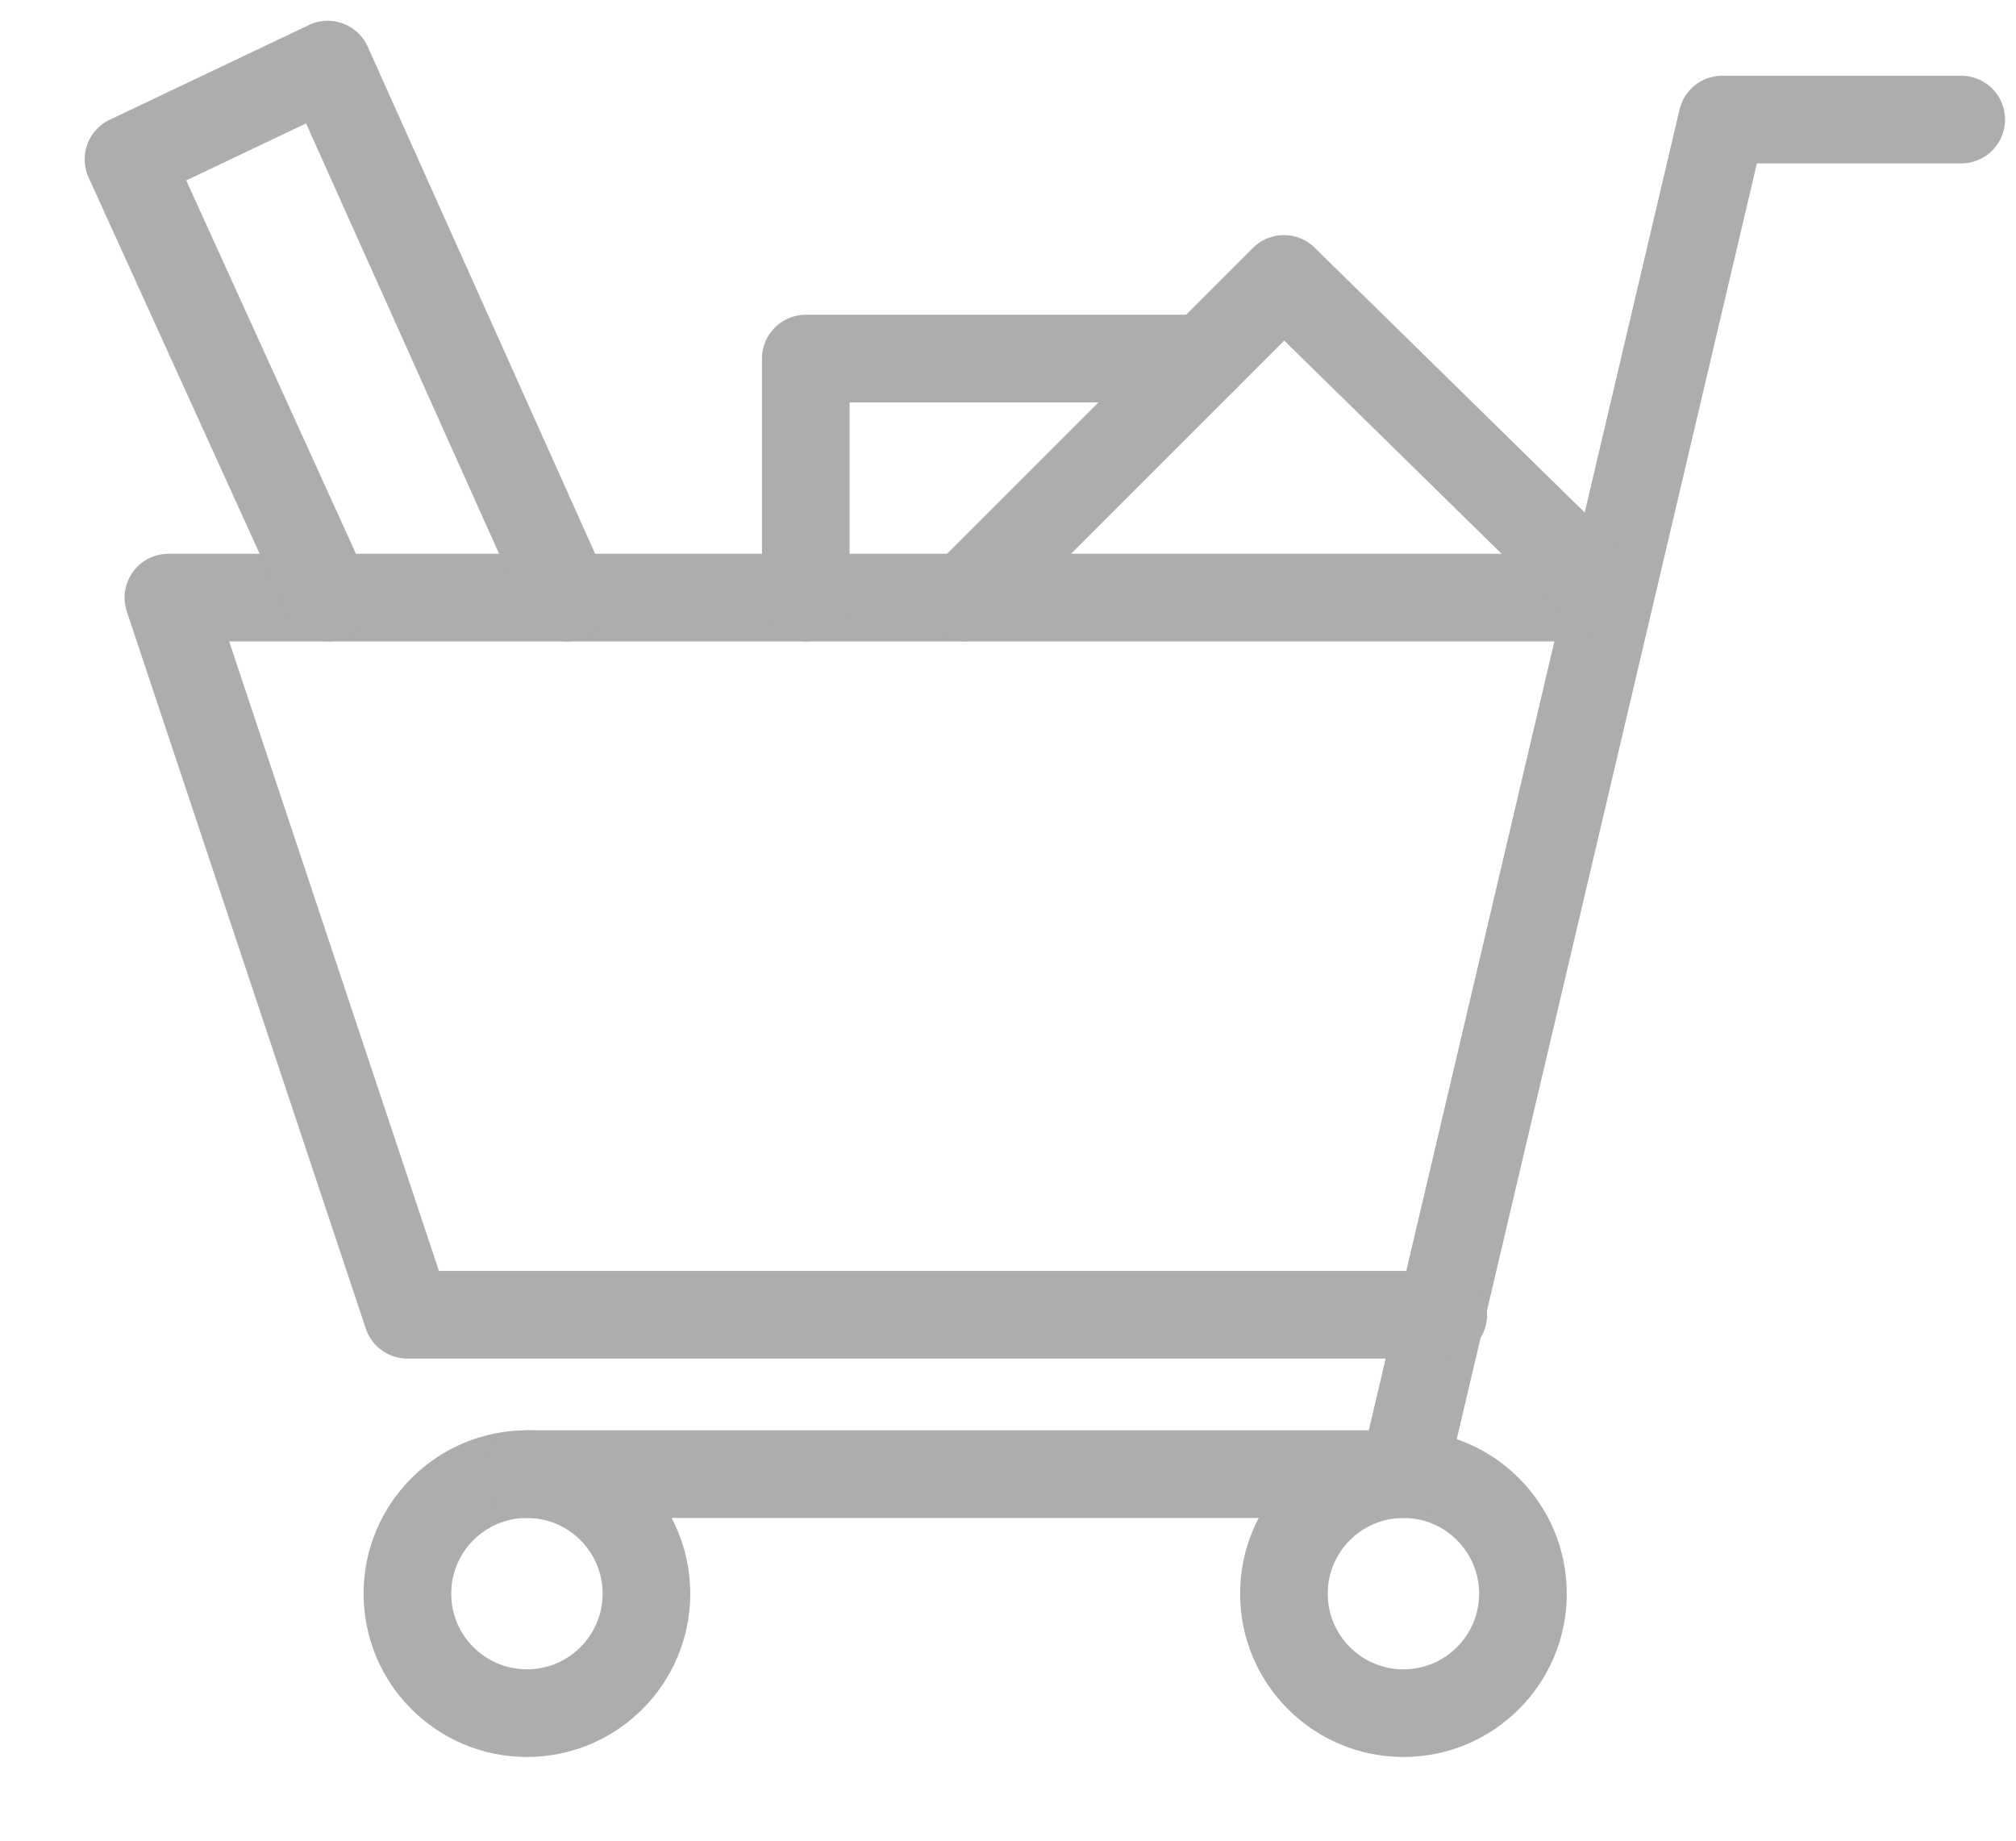 <?xml version="1.0" encoding="UTF-8"?>
<svg width="23px" height="21px" viewBox="0 0 23 21" version="1.1" xmlns="http://www.w3.org/2000/svg" xmlns:xlink="http://www.w3.org/1999/xlink">
    <!-- Generator: Sketch 55.2 (78181) - https://sketchapp.com -->
    <title>shopping</title>
    <desc>Created with Sketch.</desc>
    <g id="Page-1" stroke="none" stroke-width="1" fill="none" fill-rule="evenodd" stroke-linecap="round" stroke-linejoin="round">
        <g id="shopping" transform="translate(1, 0)" stroke="#ADADAD">
            <path d="M6.375,18.182 C6.375,18.935 5.764,19.545 5.012,19.545 C4.259,19.545 3.648,18.935 3.648,18.182 C3.648,17.429 4.259,16.818 5.012,16.818 C5.764,16.818 6.375,17.429 6.375,18.182 L6.375,18.182 Z" id="Stroke-5100"></path>
            <path d="M16.375,18.182 C16.375,18.935 15.764,19.545 15.012,19.545 C14.259,19.545 13.648,18.935 13.648,18.182 C13.648,17.429 14.259,16.818 15.012,16.818 C15.764,16.818 16.375,17.429 16.375,18.182 L16.375,18.182 Z" id="Stroke-5101"></path>
            <polyline id="Stroke-5102" points="21.375 1.364 18.648 1.364 15.012 16.818 5.012 16.818"></polyline>
            <polyline id="Stroke-5103" points="15.466 15 3.648 15 0.921 6.818 17.342 6.818"></polyline>
            <polyline id="Stroke-5104" points="10.012 6.818 13.648 3.182 17.355 6.818"></polyline>
            <polyline id="Stroke-5105" points="5.466 6.818 2.739 0.737 0.466 1.818 2.739 6.818"></polyline>
            <polyline id="Stroke-5106" points="8.193 6.818 8.193 4.091 12.739 4.091"></polyline>
        </g>
    </g>
</svg>